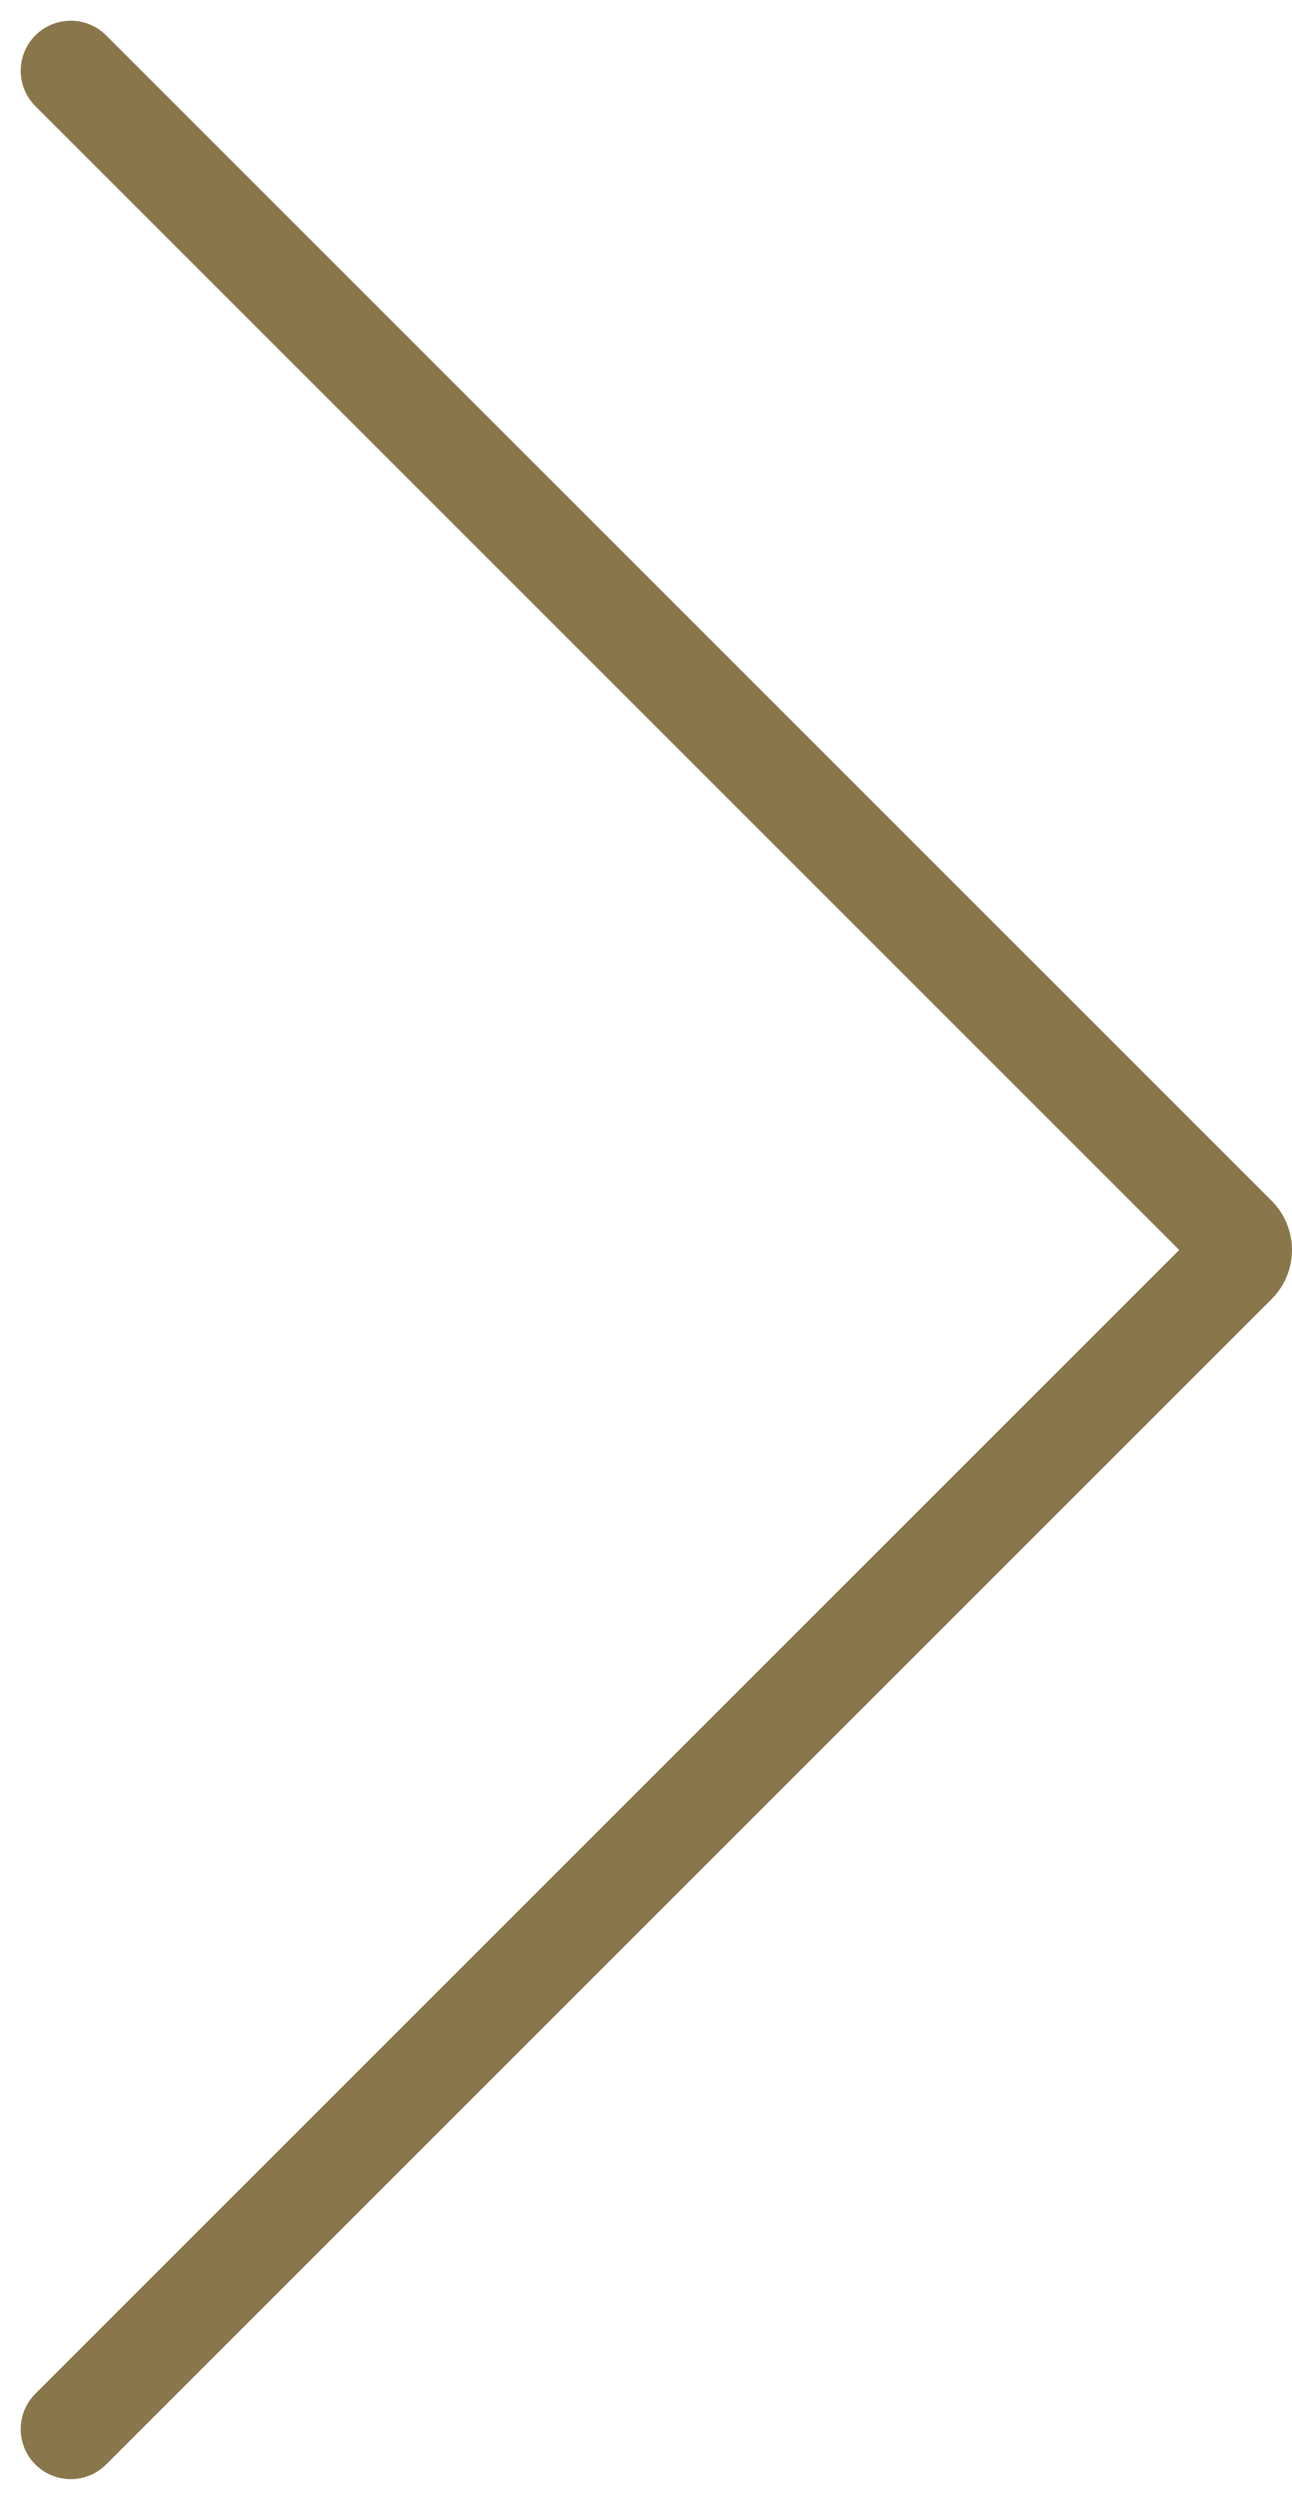 <svg xmlns="http://www.w3.org/2000/svg" width="38.727" height="74.925" viewBox="0 0 38.727 74.925">
    <path fill="none" stroke="#89764b" stroke-linecap="round" stroke-width="3px" d="M1075 970.683l34.929-34.923a.583.583 0 0 0 0-.836L1075 900" transform="translate(-1072.879 -897.879)"/>
</svg>
